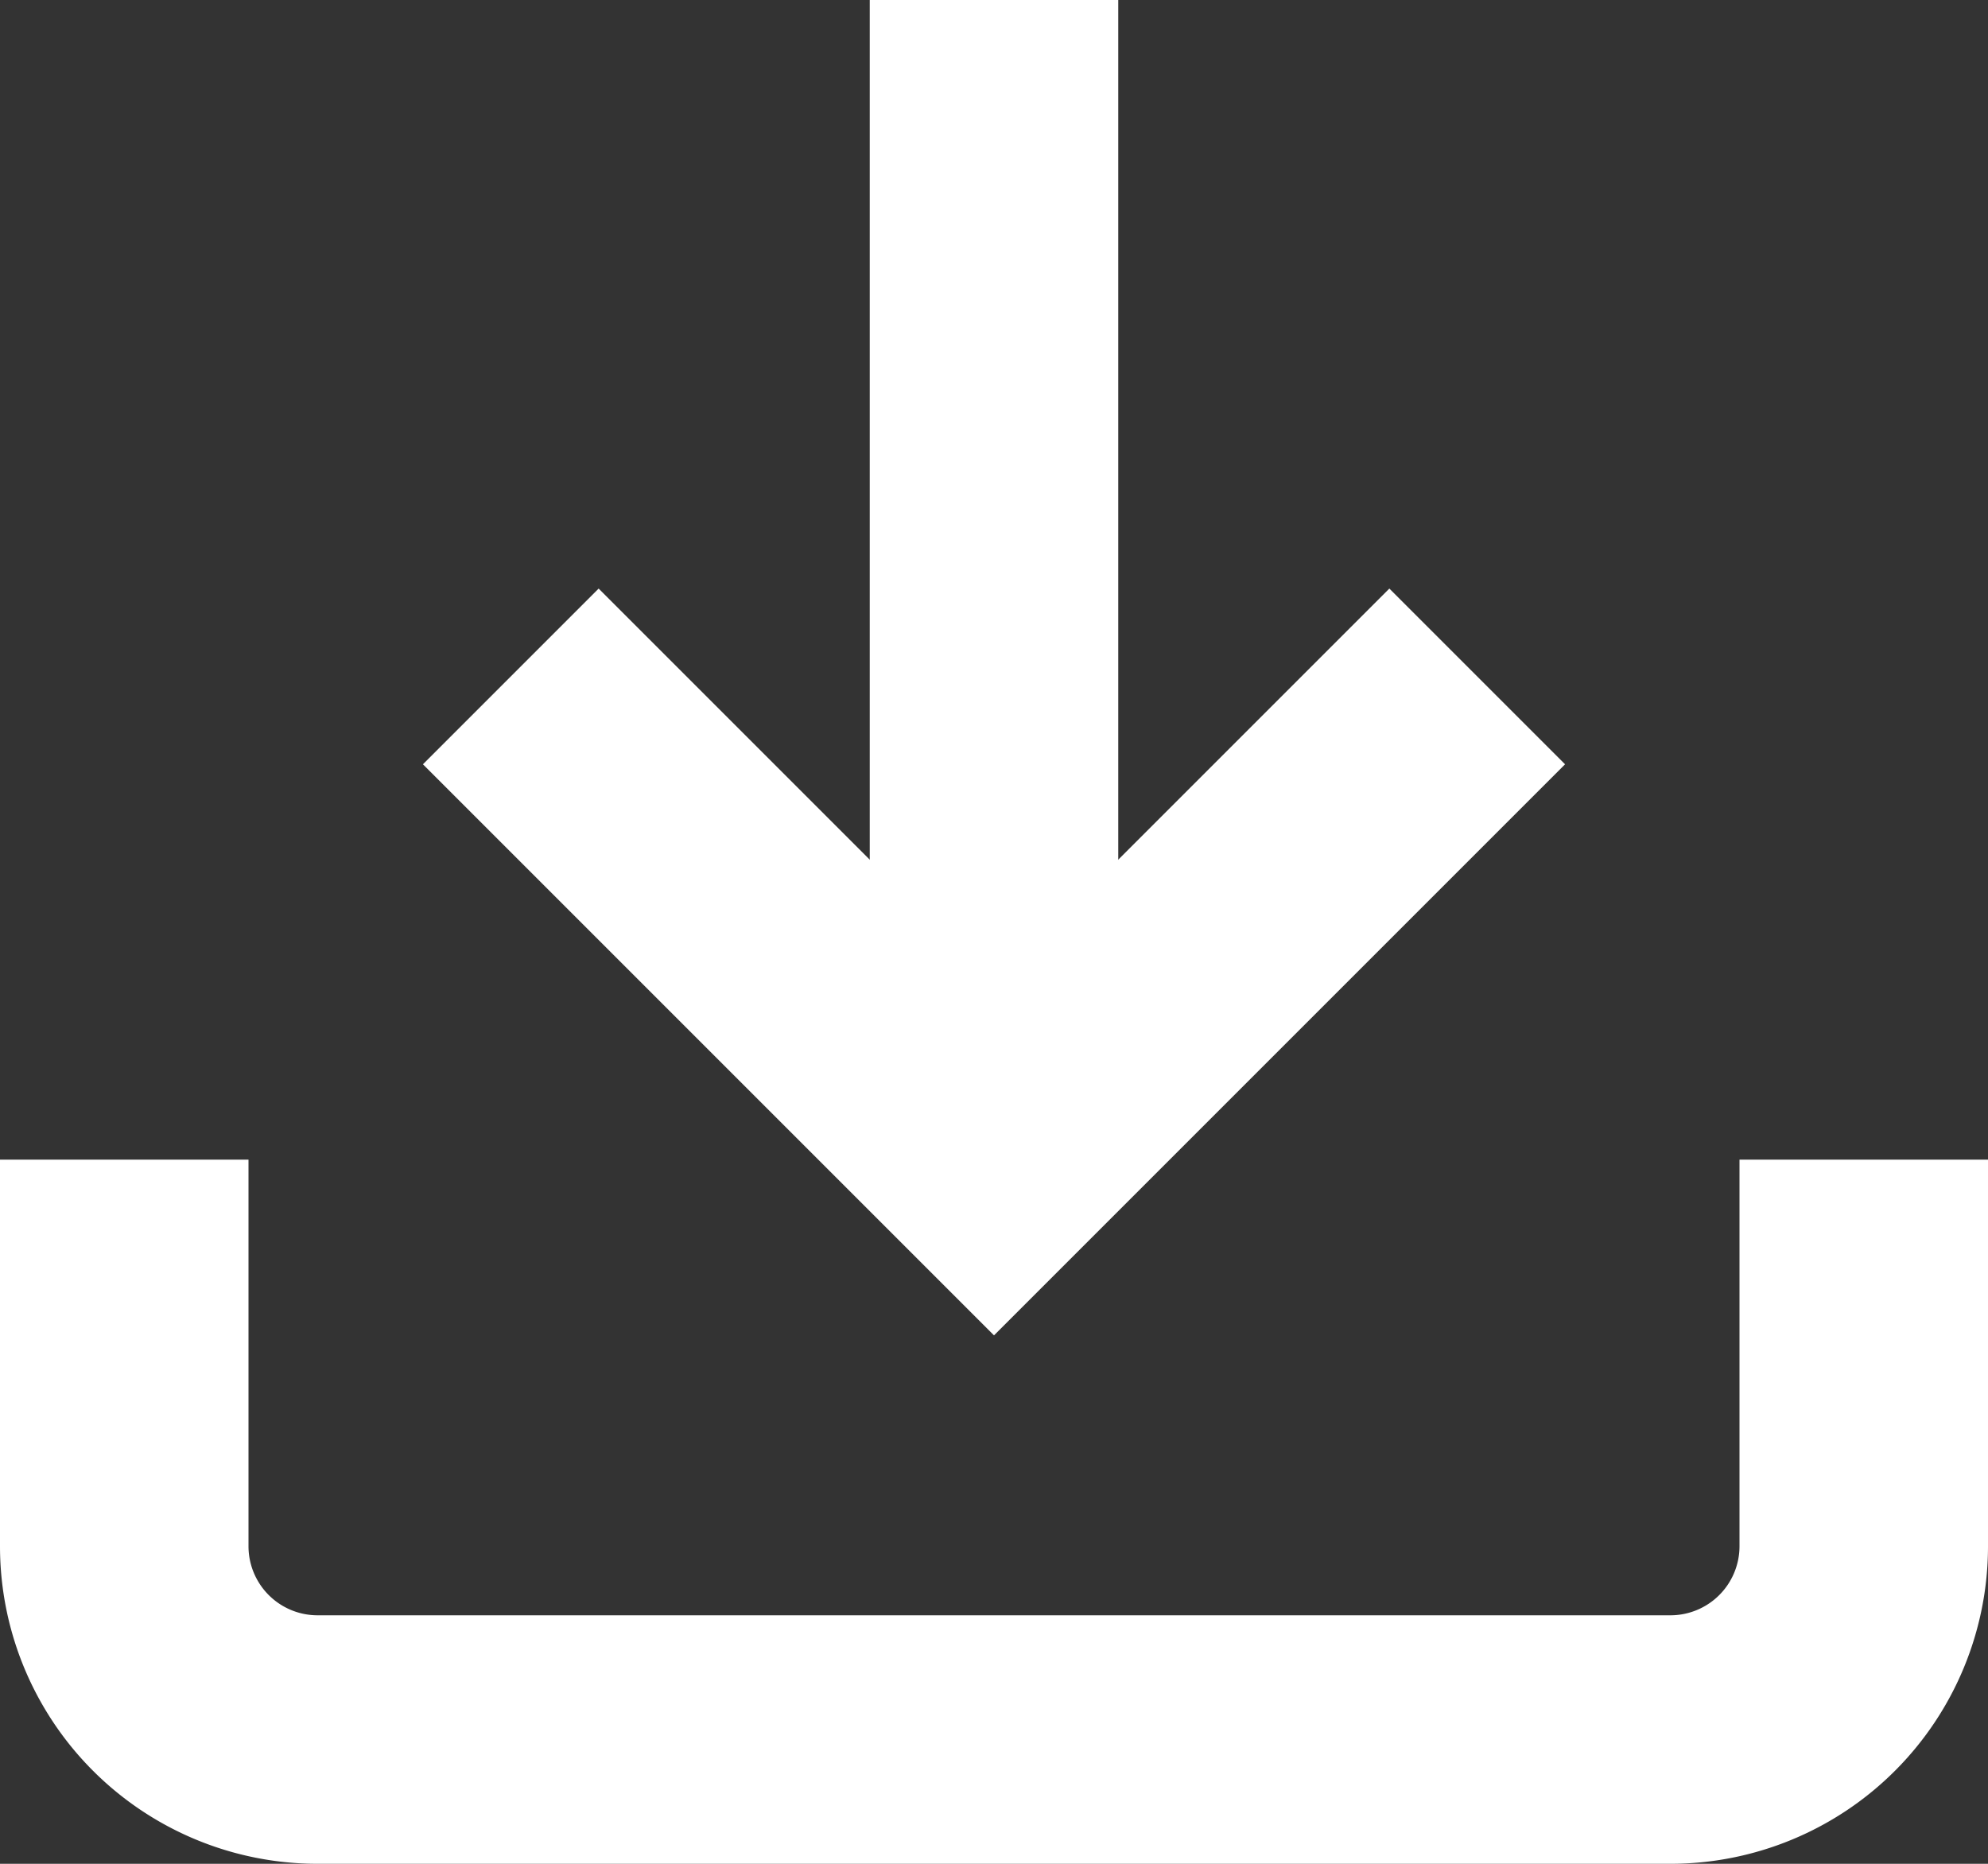 <svg xmlns="http://www.w3.org/2000/svg" width="16" height="15" viewBox="0 0 16 15">
  <rect x="0" y="0" width="16" height="15" fill="#333333" stroke="none"/>
  <g id="download_4_" data-name="download (4)" transform="translate(1)">
    <path id="Path_3493" data-name="Path 3493" d="M17,15v3.111a1.556,1.556,0,0,1-1.556,1.556H4.556A1.556,1.556,0,0,1,3,18.111V15" transform="translate(-3 -5.667)" fill="none" stroke="#fff" stroke-width="2"/>
    <path id="Path_3494" data-name="Path 3494" d="M7,10l3.889,3.889L14.778,10" transform="translate(-3.889 -4.556)" fill="none" stroke="#fff" stroke-width="2"/>
    <line id="Line_180" data-name="Line 180" y1="9.333" transform="translate(7)" fill="none" stroke="#fff" stroke-linejoin="round" stroke-width="2"/>
  </g>
</svg>
